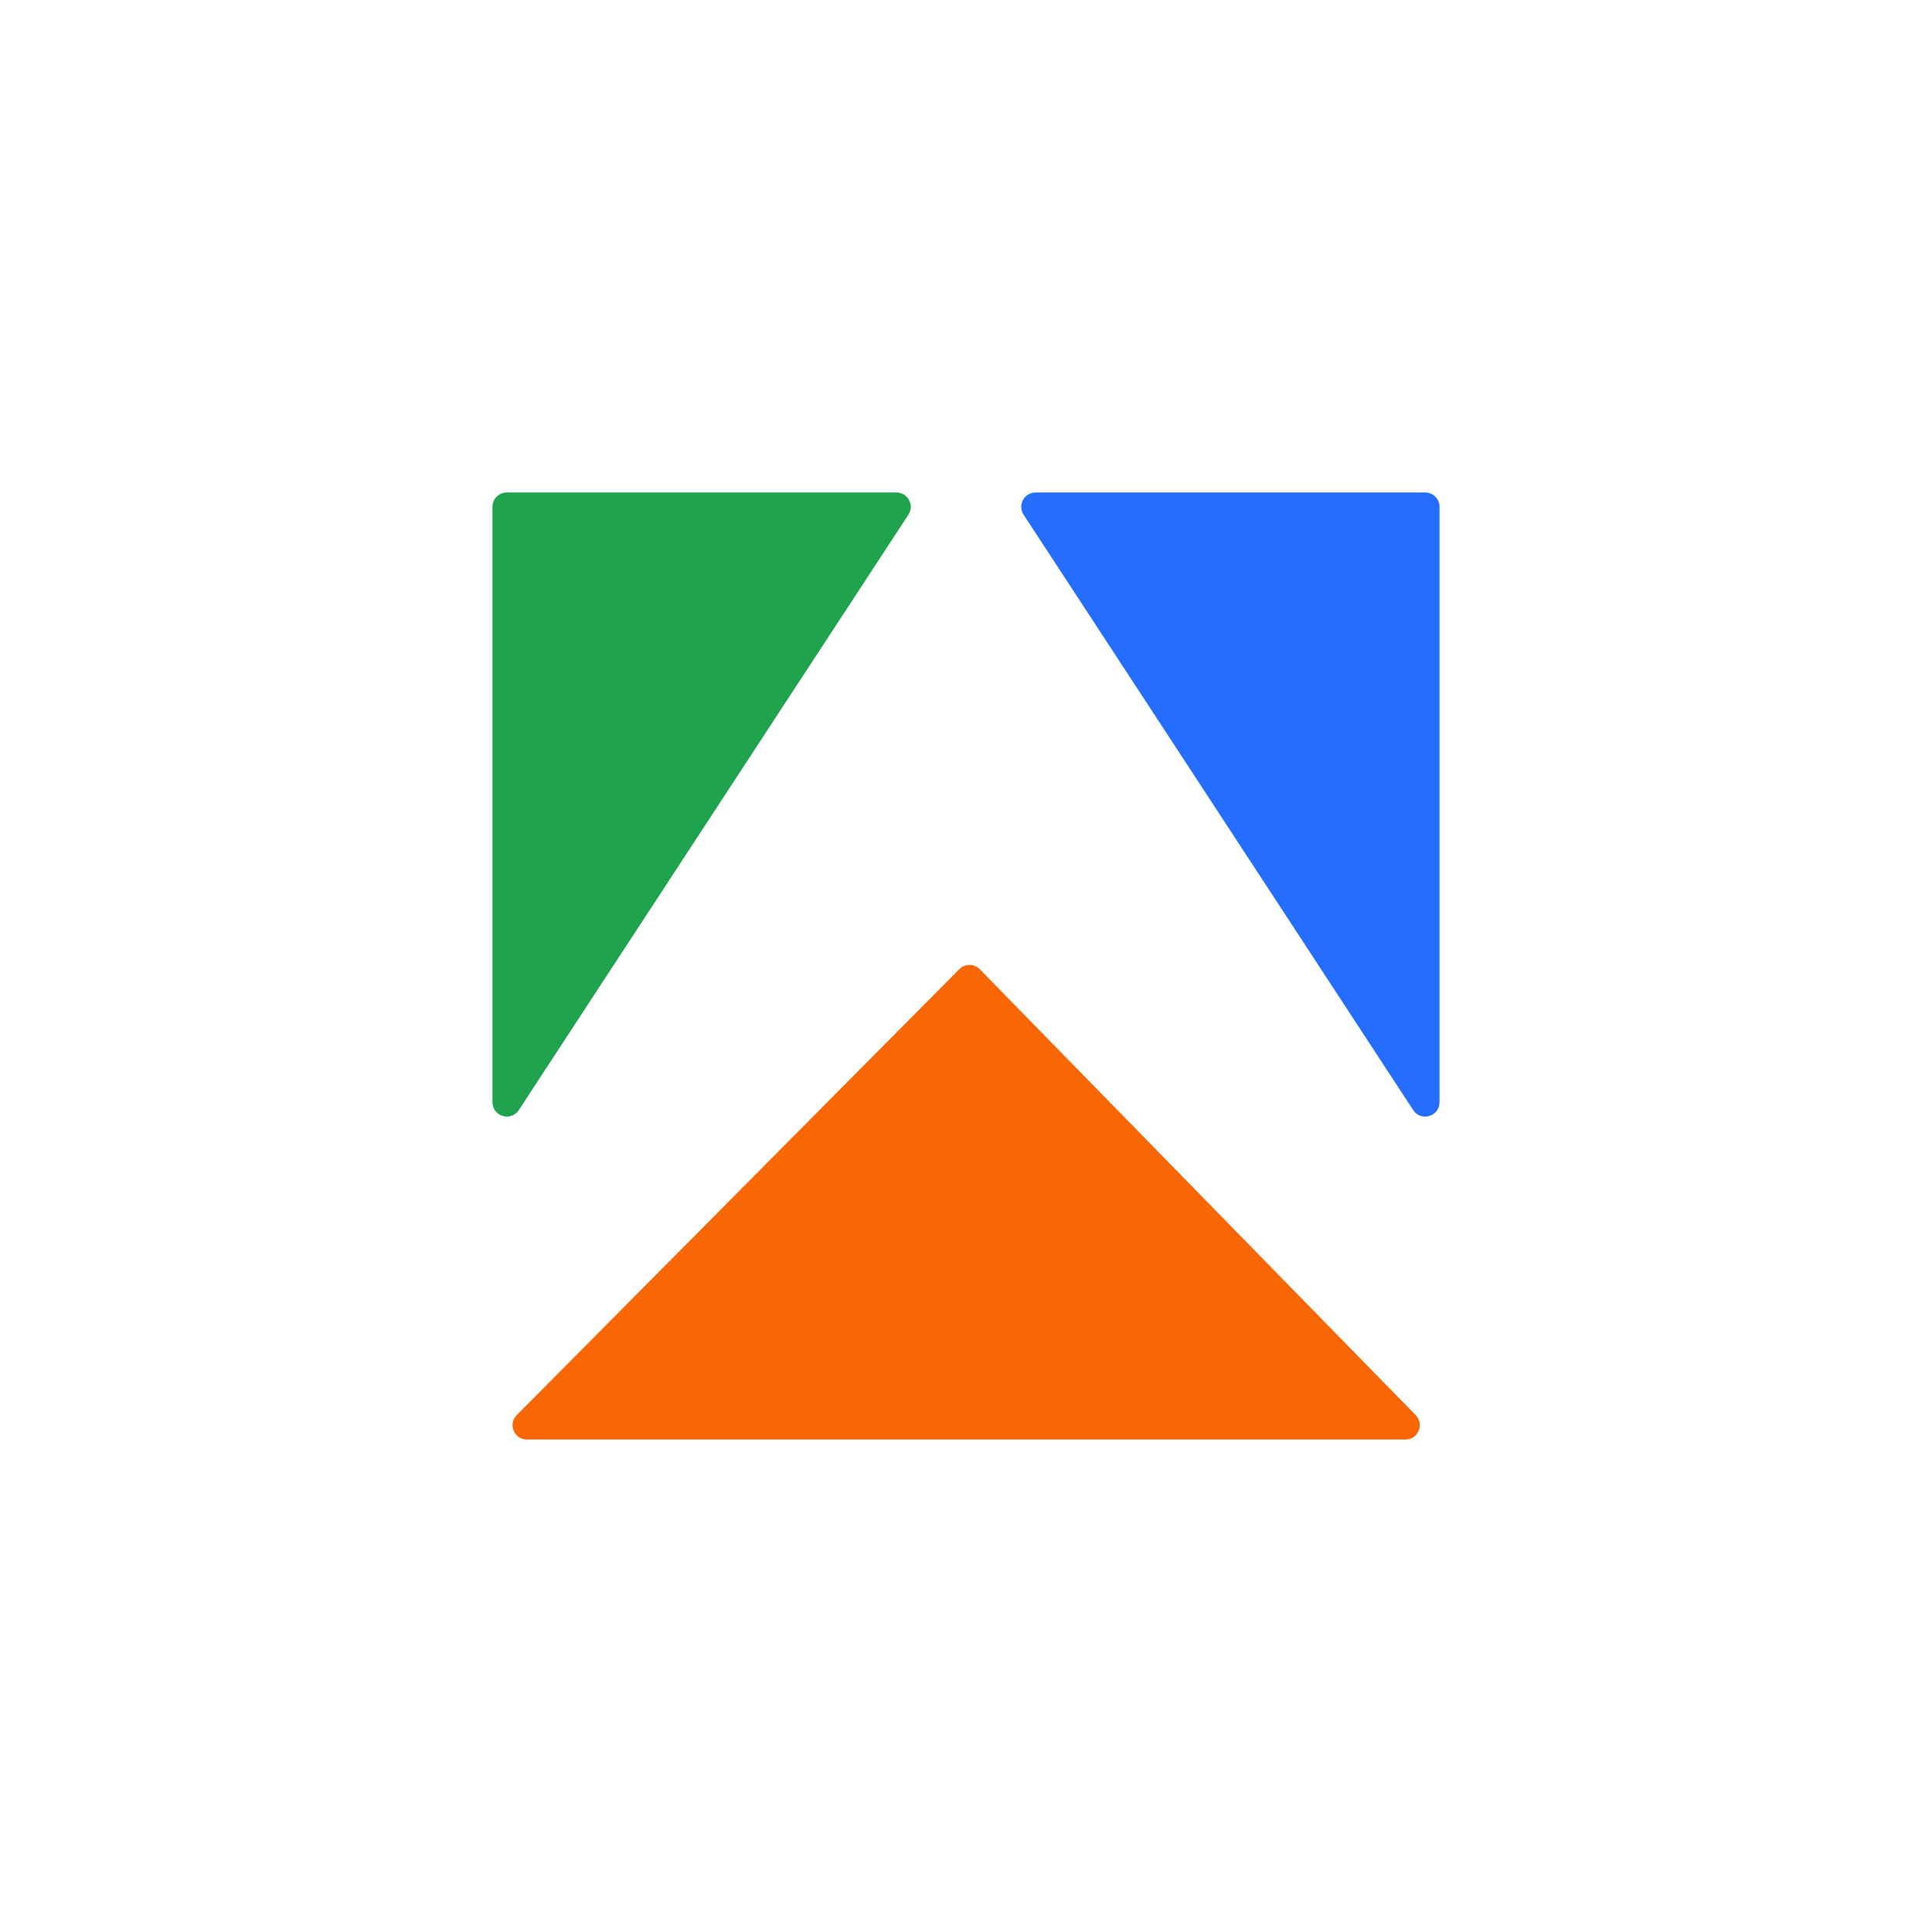 <svg width="408" height="408" viewBox="0 0 408 408" fill="none" xmlns="http://www.w3.org/2000/svg">
<g clip-path="url(#clip0_341_4127)">
<path d="M218.695 104H300.97C302.643 104 304 105.357 304 107.03V232.766C304 235.778 300.083 236.945 298.434 234.425L216.159 108.69C214.841 106.674 216.287 104 218.695 104Z" fill="#246DFF"/>
<path d="M189.305 104H107.03C105.357 104 104 105.357 104 107.03V232.766C104 235.778 107.917 236.945 109.566 234.425L191.84 108.69C193.159 106.674 191.713 104 189.305 104Z" fill="#20A34E"/>
<path d="M202.591 204.668L109.127 298.835C107.229 300.747 108.583 304 111.278 304H296.8C299.483 304 300.842 300.77 298.967 298.852L206.908 204.685C205.726 203.475 203.782 203.468 202.591 204.668Z" fill="#F86606"/>
</g>
<defs>
<clipPath id="clip0_341_4127">
<rect width="200" height="200" fill="white" transform="translate(104 104)"/>
</clipPath>
</defs>
</svg>
